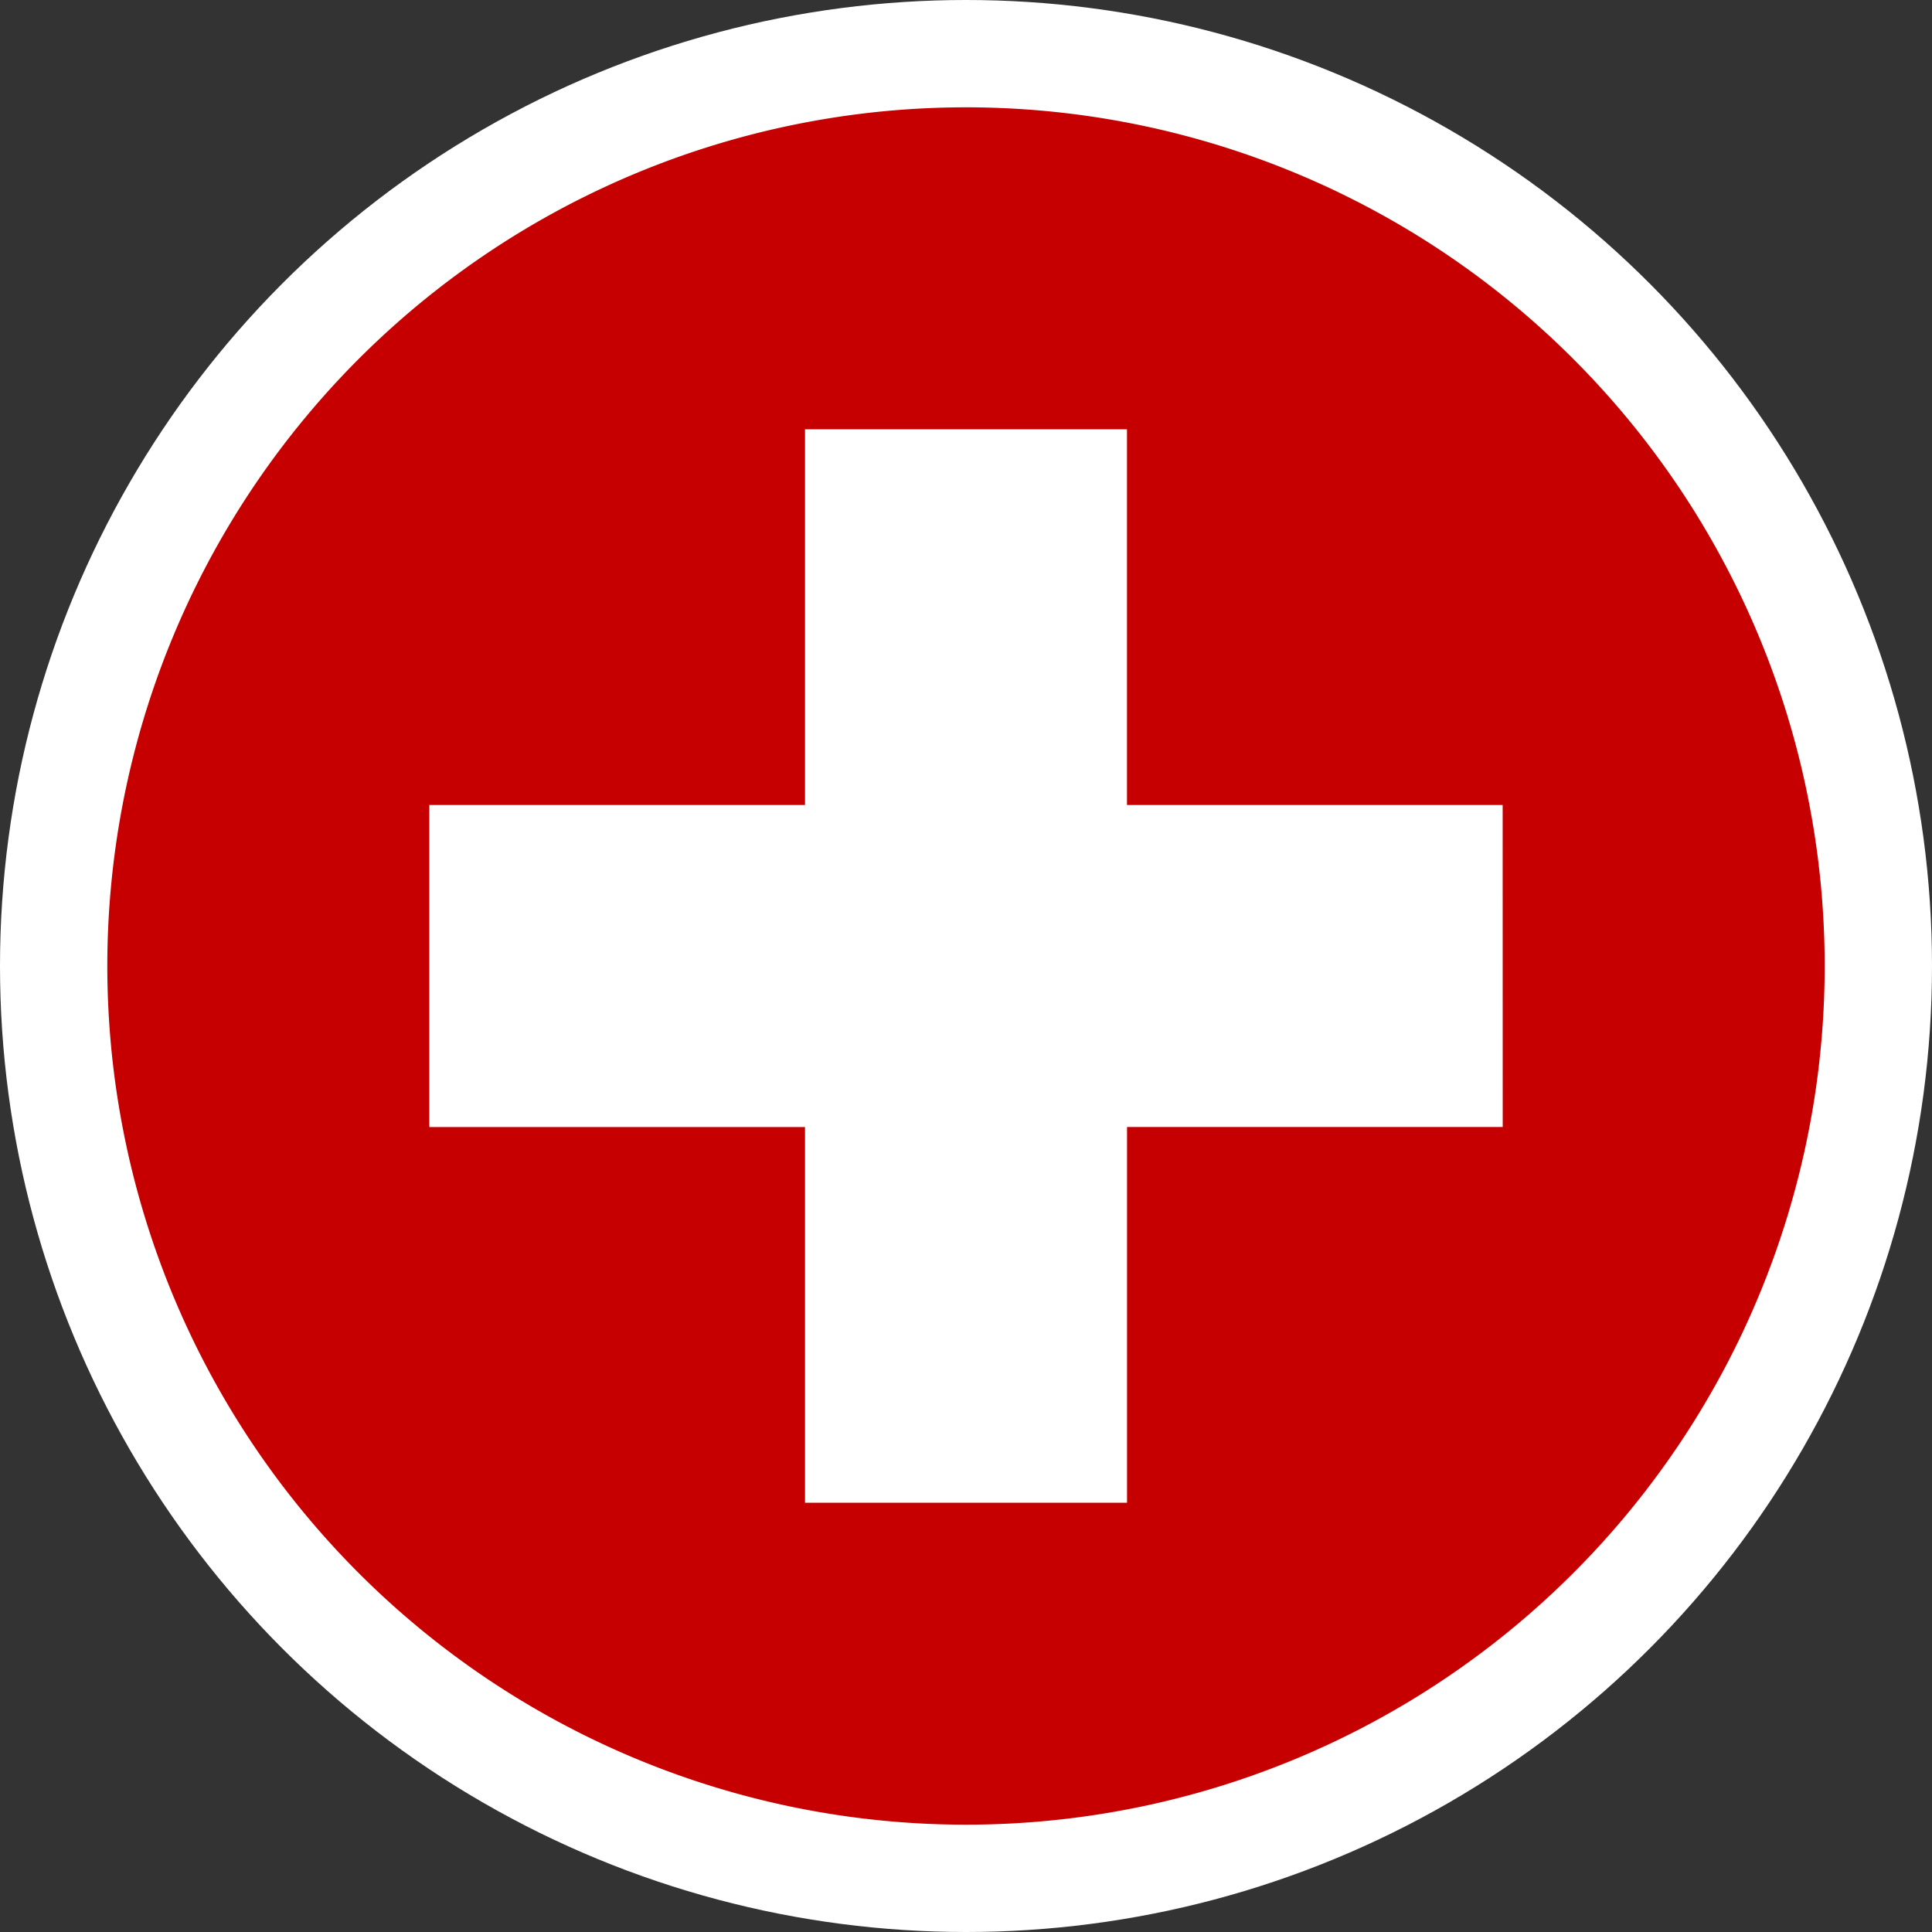 <?xml version="1.0" encoding="UTF-8"?> <svg xmlns="http://www.w3.org/2000/svg" id="Capa_1" data-name="Capa 1" viewBox="0 0 40 40"><rect x="0" y="0" width="40" height="40" fill="#333333" stroke="none"/><defs><style>.cls-1{fill:#fff;}.cls-2{fill:#c60000;}</style></defs><circle class="cls-1" cx="20" cy="20" r="20"></circle><path class="cls-2" d="M37.778,20A17.778,17.778,0,1,1,20,2.222,17.778,17.778,0,0,1,37.778,20Zm-6.667-3.333H23.333V8.889H16.667v7.778H8.889v6.667h7.778v7.778h6.667V23.333h7.778Z"></path></svg> 
